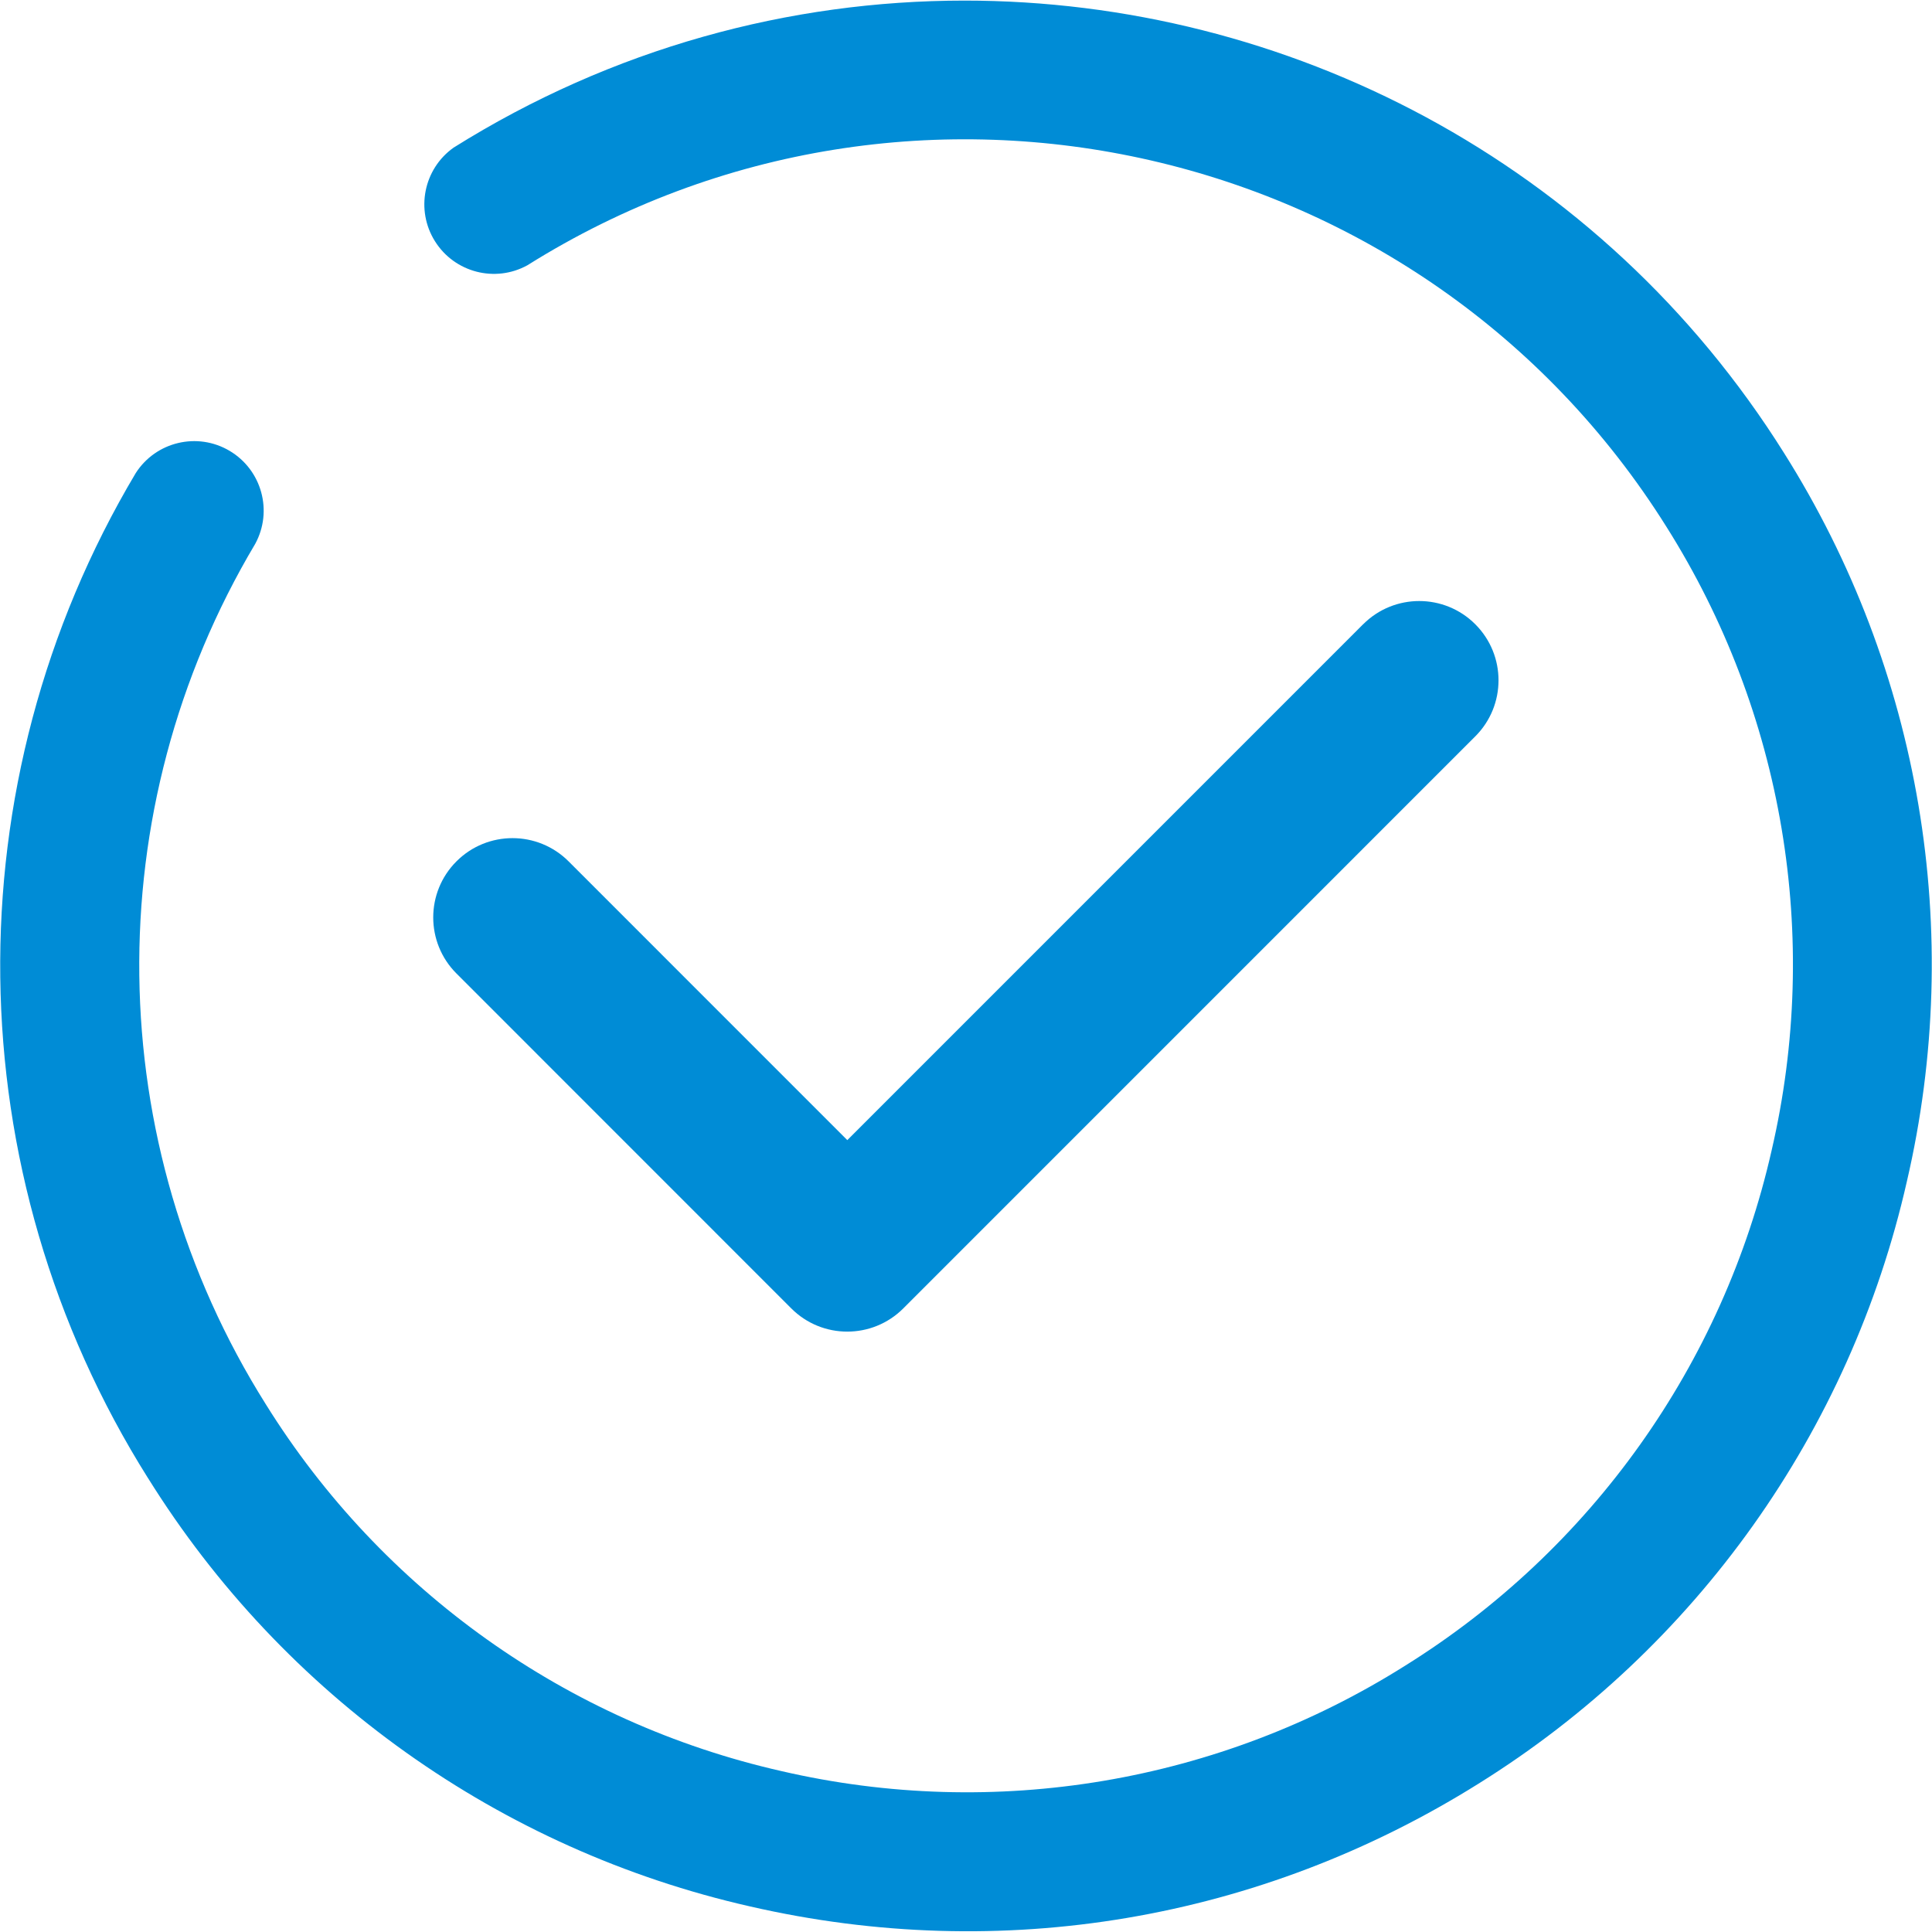 <svg xmlns="http://www.w3.org/2000/svg" xmlns:xlink="http://www.w3.org/1999/xlink" fill="none" version="1.1" width="39" height="39" viewBox="0 0 39 39"><defs><clipPath id="master_svg0_129_7193"><rect x="0" y="0" width="39" height="39" rx="0"/></clipPath></defs><g clip-path="url(#master_svg0_129_7193)"><g><path d="M27.517,12.601L17.104,23.015L11.478,17.388C10.853,16.763,9.839,16.762,9.214,17.388C8.589,18.013,8.589,19.026,9.214,19.651L15.972,26.411C16.596,27.037,17.61,27.037,18.235,26.411L29.78,14.865C30.406,14.24,30.406,13.227,29.781,12.602C29.157,11.977,28.143,11.976,27.518,12.601L27.517,12.601Z" fill="#008CD6" fill-opacity="1" style="mix-blend-mode:passthrough"/></g><g><path d="M2.989,29.839C5.723,34.228,10.099,37.341,15.142,38.484C20.214,39.649,25.437,38.767,29.847,36.005C34.236,33.271,37.349,28.895,38.492,23.852C39.664,18.816,38.771,13.521,36.015,9.147C32.317,3.25,25.963,0.012,19.47,0.012C15.937,0.012,12.362,0.971,9.155,2.981C8.55,3.412,8.385,4.241,8.781,4.871C9.177,5.501,9.995,5.713,10.646,5.355C18.437,0.467,28.755,2.839,33.64,10.635C36.001,14.38,36.765,18.913,35.762,23.225C34.784,27.542,32.118,31.288,28.36,33.627C24.615,35.986,20.082,36.751,15.77,35.751C11.453,34.772,7.707,32.107,5.367,28.349C2.038,23.06,1.955,16.35,5.151,10.98C5.513,10.317,5.285,9.487,4.635,9.101C3.986,8.716,3.148,8.914,2.74,9.55C-0.996,15.823,-0.899,23.661,2.989,29.84L2.989,29.839Z" fill="#008CD6" fill-opacity="1" style="mix-blend-mode:passthrough"/></g></g></svg>